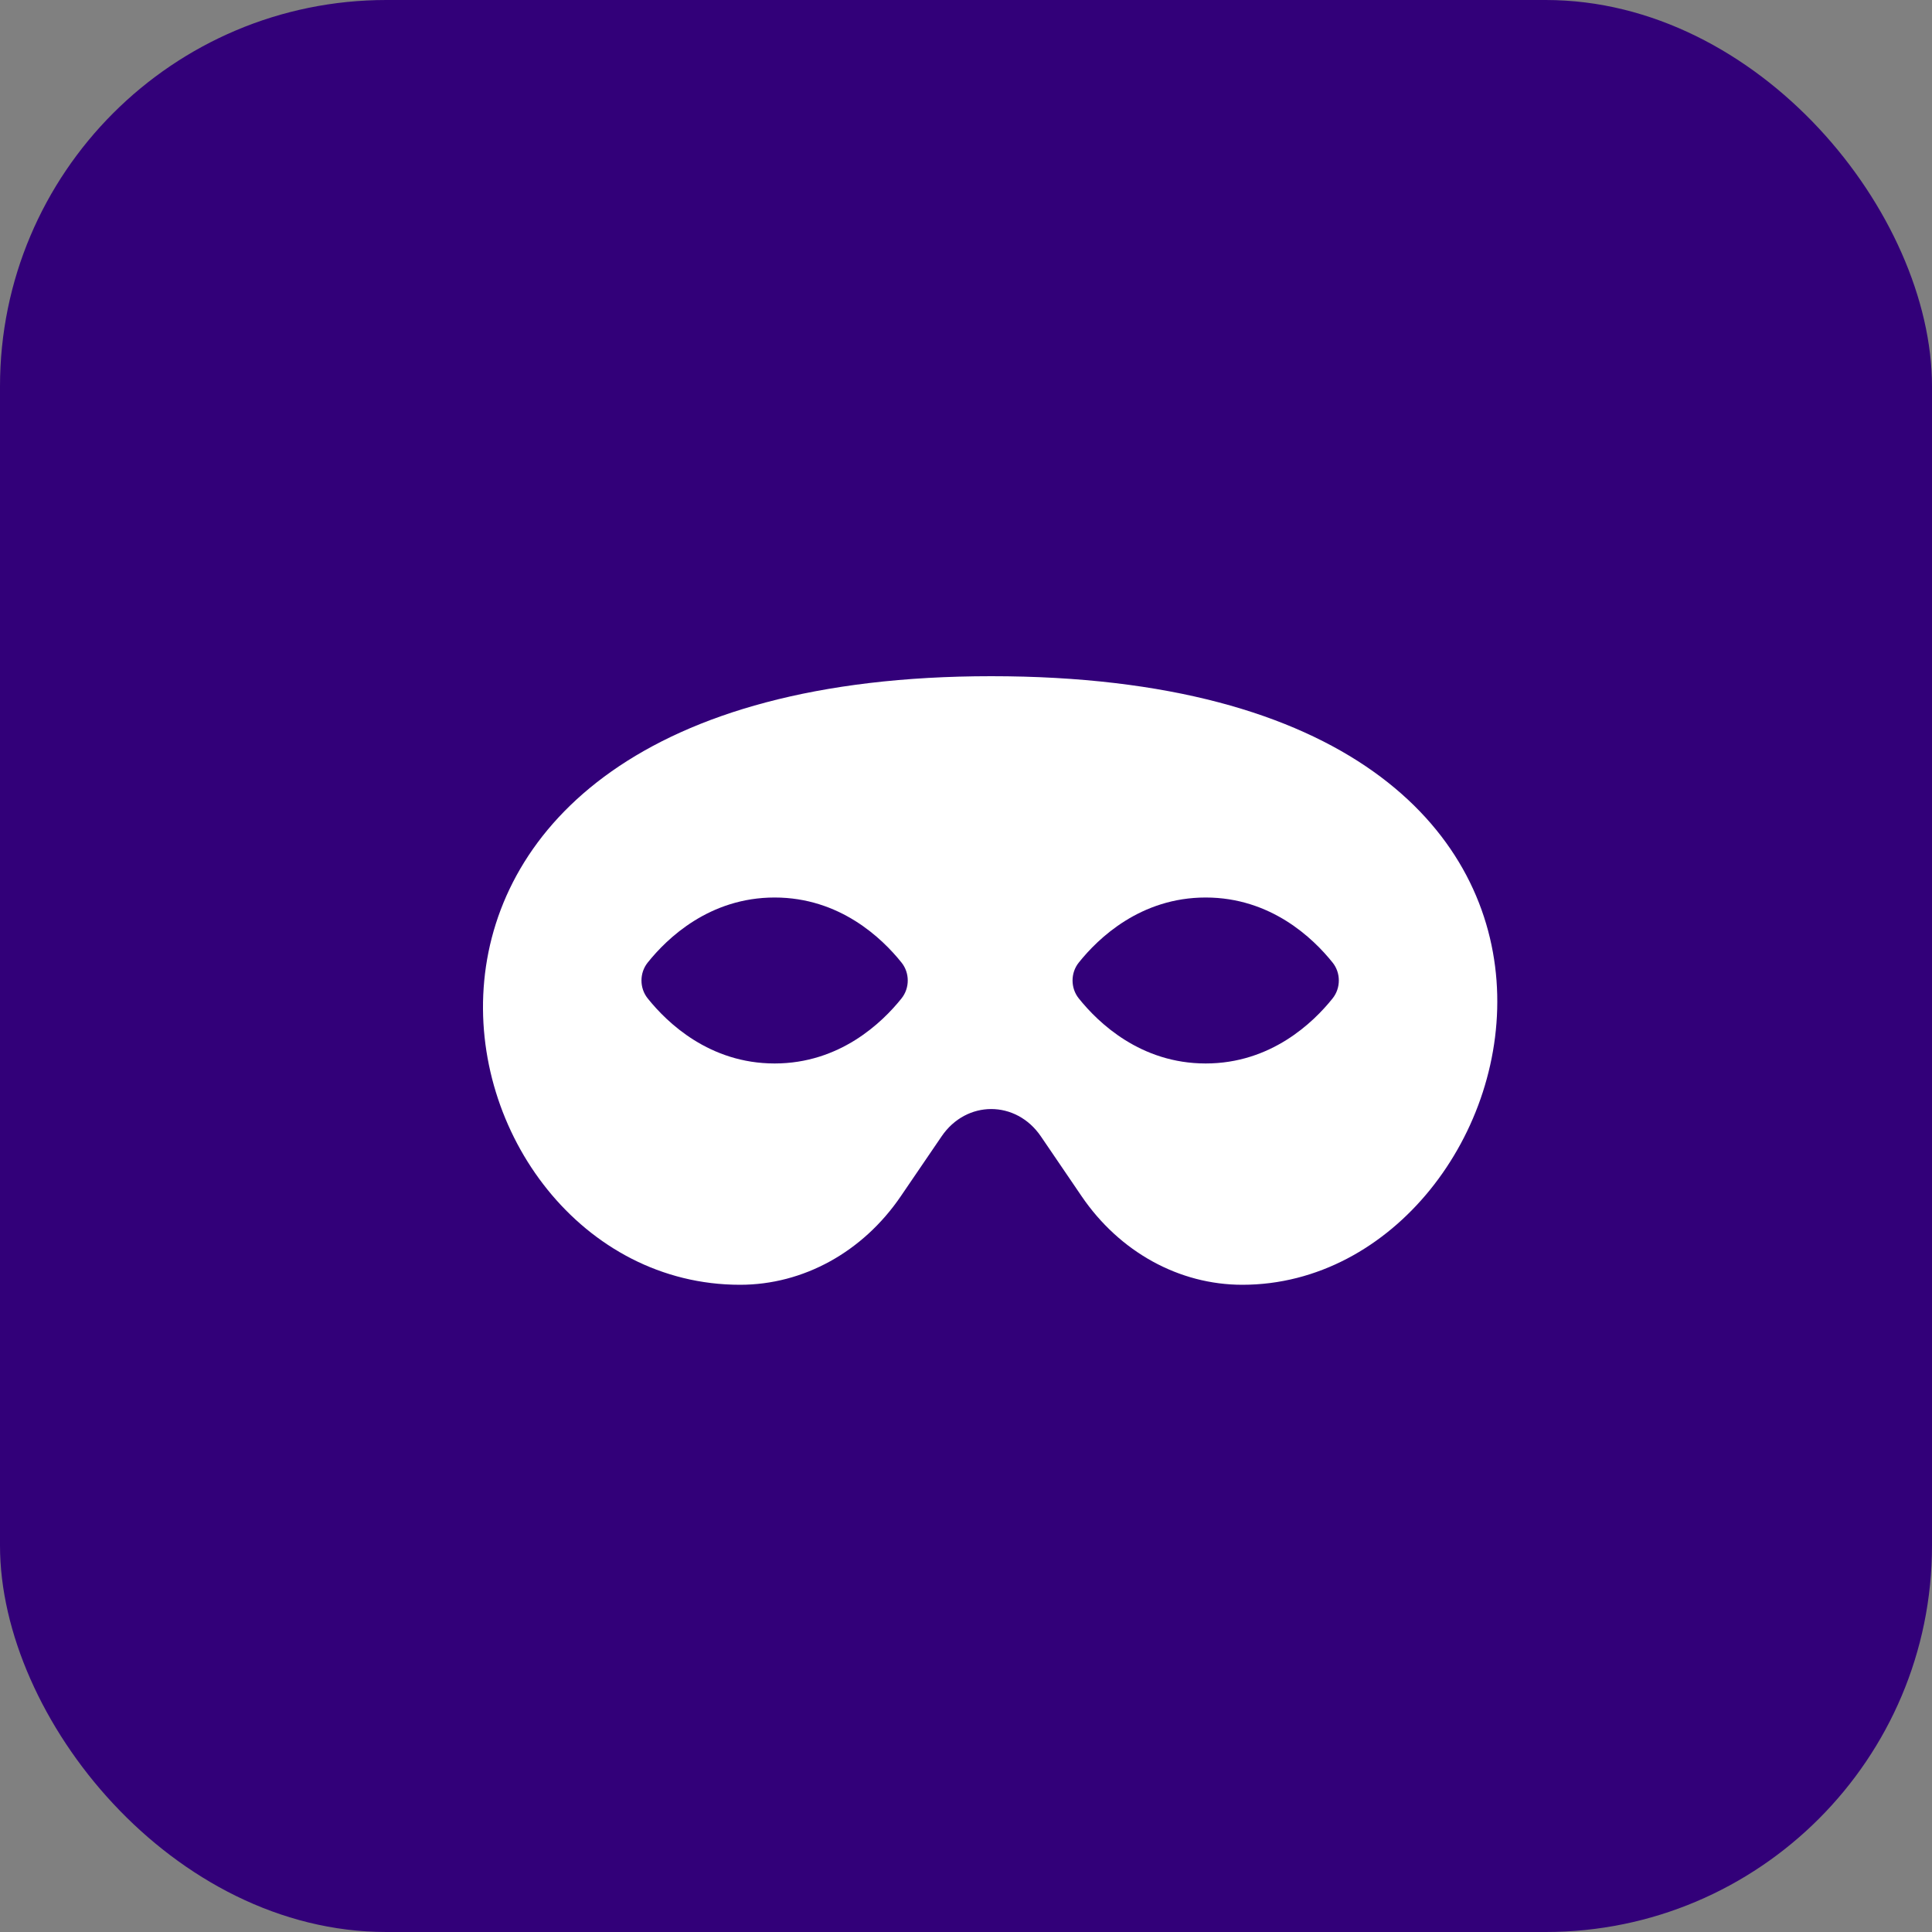<svg width="40" height="40" viewBox="0 0 40 40" fill="none" xmlns="http://www.w3.org/2000/svg">
<rect x="0" y="0" width="40" height="40" fill="#808080" stroke="none"/>
<rect width="40" height="40" rx="8" fill="#320079"/>
<path d="M20.522 14C5.999 14 8.789 26.6 15.322 26.6C16.632 26.6 17.864 25.921 18.65 24.767L19.495 23.527C20.008 22.773 21.036 22.773 21.55 23.527L22.394 24.767C23.18 25.921 24.412 26.6 25.721 26.6C31.951 26.6 35.258 14 20.522 14ZM16.038 22.018C14.69 22.018 13.814 21.176 13.41 20.671C13.238 20.457 13.238 20.143 13.41 19.929C13.814 19.423 14.69 18.582 16.038 18.582C17.385 18.582 18.261 19.424 18.665 19.929C18.837 20.143 18.837 20.456 18.665 20.671C18.261 21.176 17.385 22.018 16.038 22.018ZM24.962 22.018C23.615 22.018 22.739 21.176 22.335 20.671C22.163 20.457 22.163 20.143 22.335 19.929C22.739 19.423 23.615 18.582 24.962 18.582C26.31 18.582 27.186 19.424 27.59 19.929C27.762 20.143 27.762 20.456 27.59 20.671C27.186 21.176 26.31 22.018 24.962 22.018Z" fill="white"/>
</svg>
